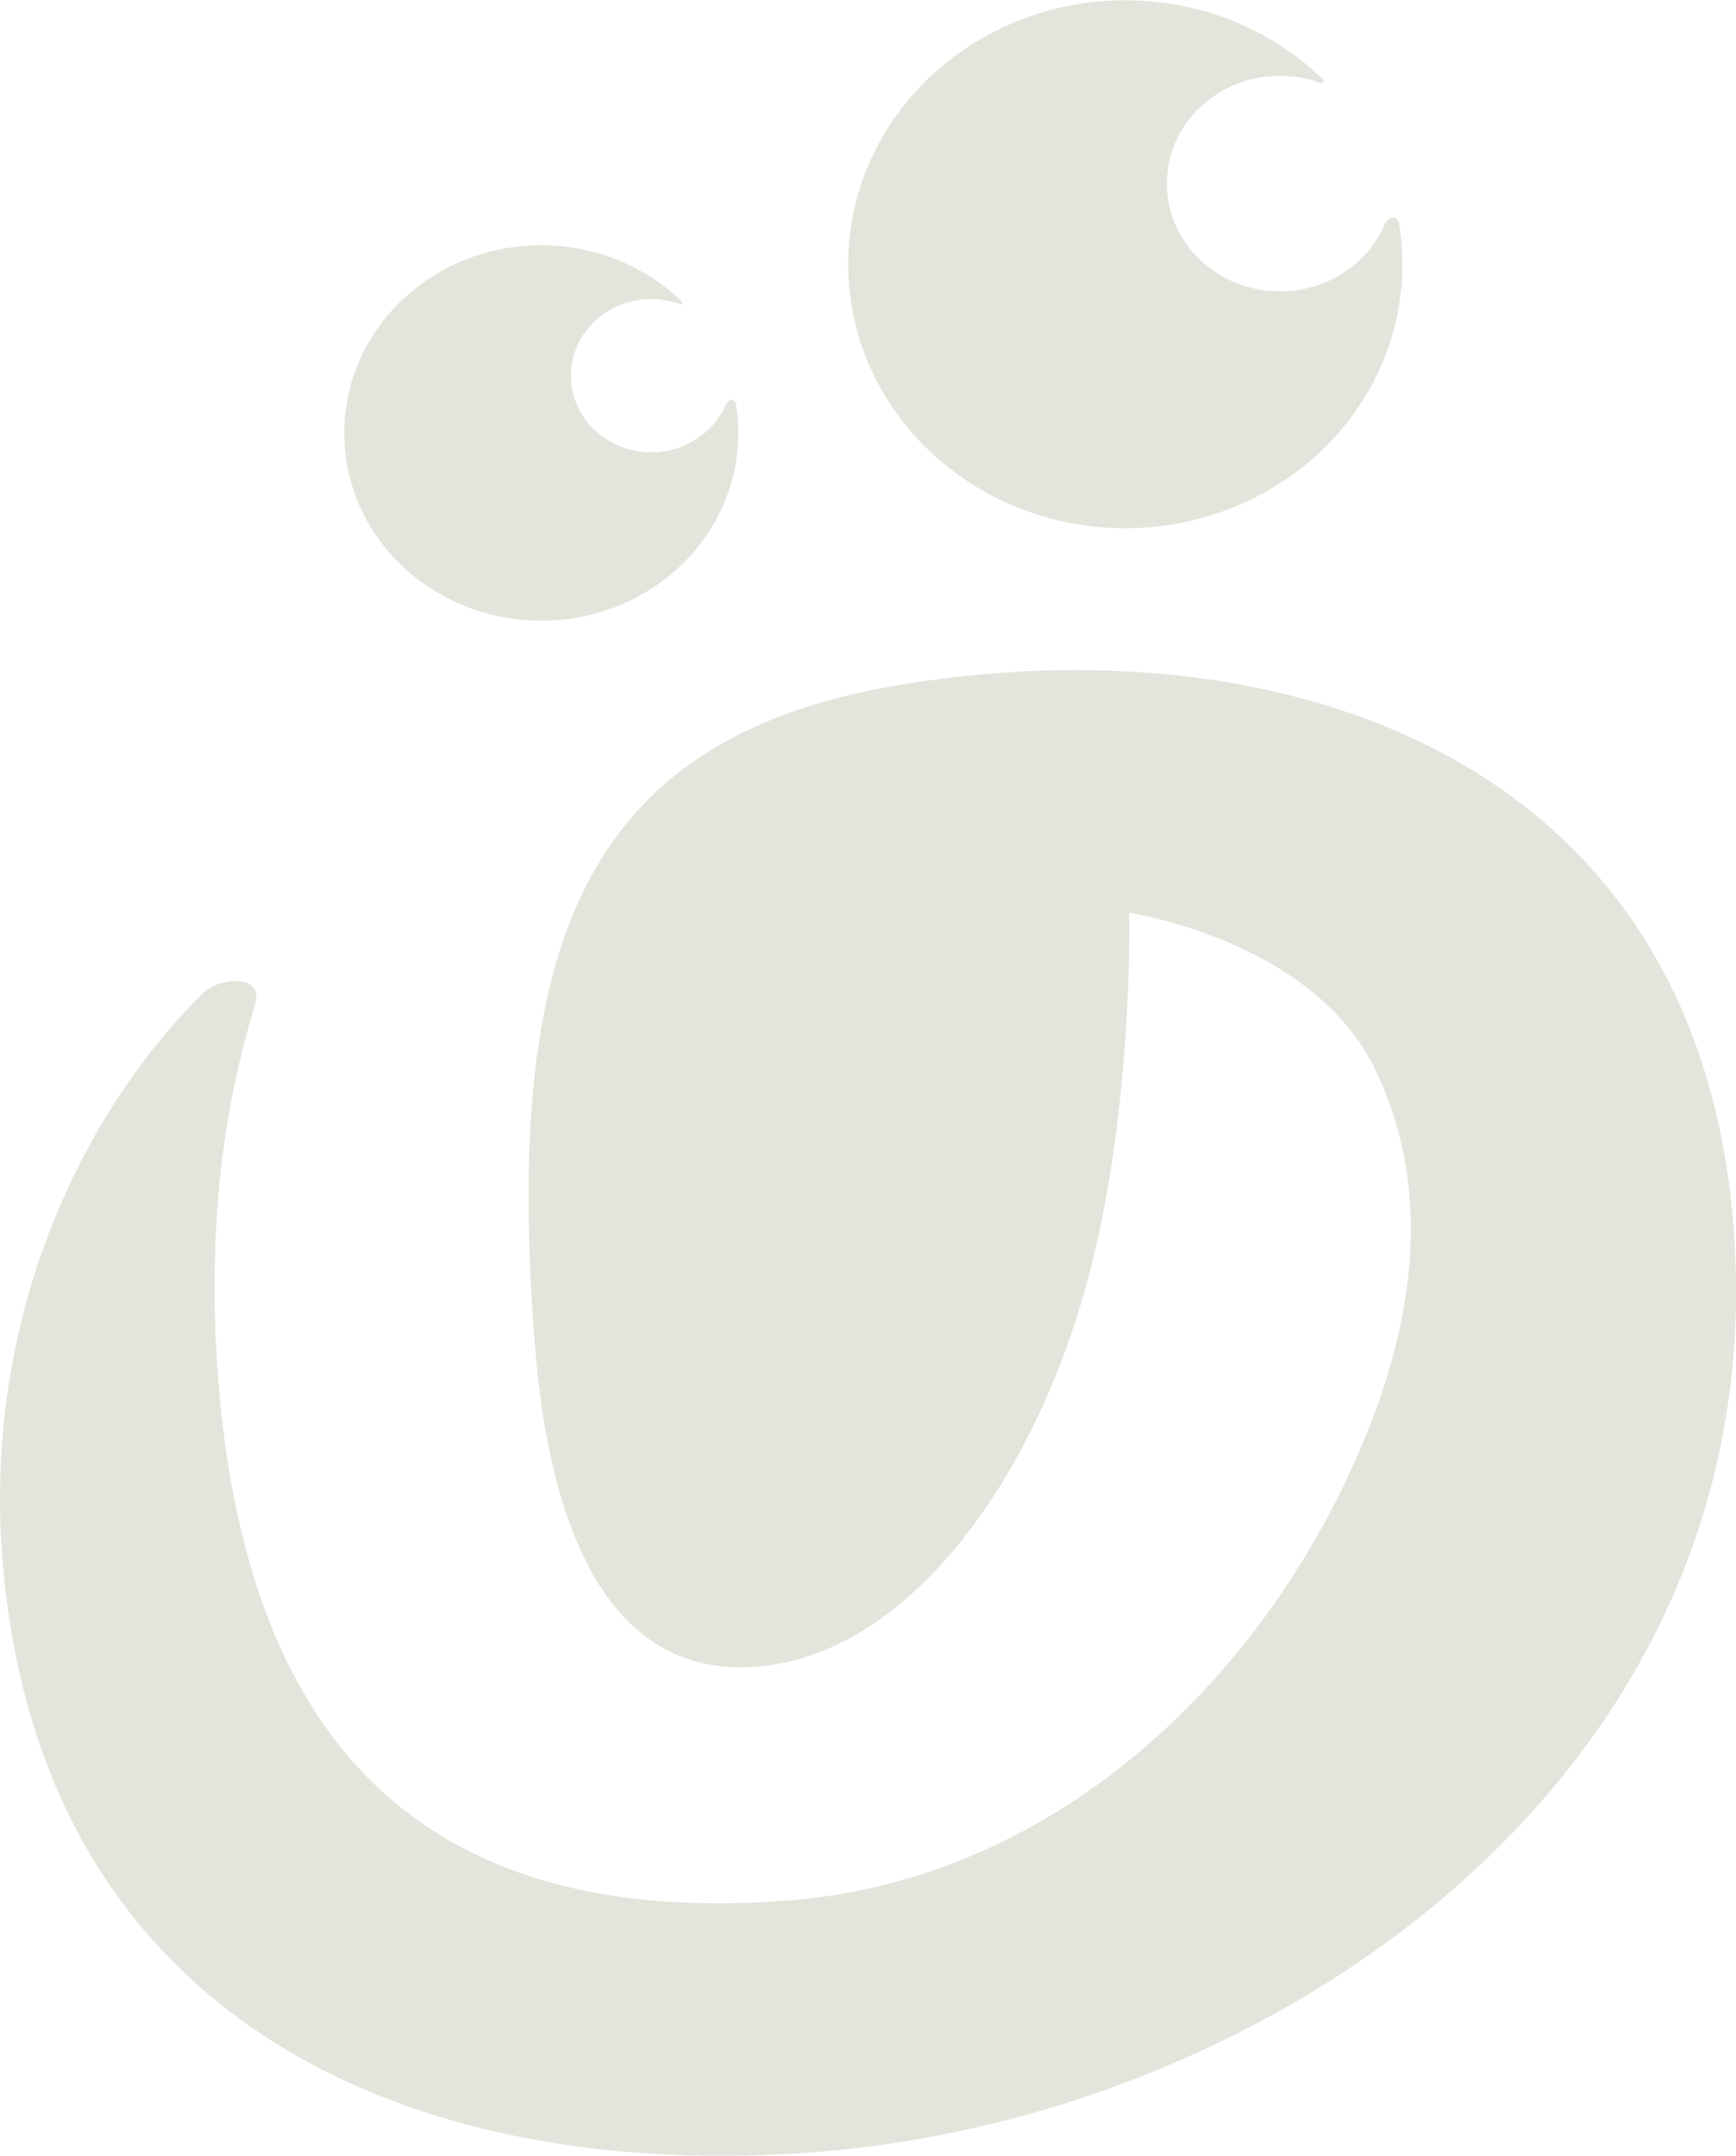 <?xml version="1.0"?>
<svg xmlns="http://www.w3.org/2000/svg" viewBox="0 0 128.74 159.81" width="120" height="149">
    <path fill="#e3e5dc" fill-rule="evenodd" d="M66.3 50.83c28.33-4.88 59.52 4.88 62.26 40.12 3.13 40.32-33.82 65.92-68.06 68.58-29.89 2.32-57.65-9.64-60.33-44.11-1.37-17.7 5.77-32.78 14.87-41.8 1.24-1.23 4.51-1.41 3.9.72-1.03 3.62-3.92 12.86-2.76 27.86 2.17 27.95 16.13 40.71 42.26 38.68 19.99-1.55 35.64-16.67 42.9-34.59 4.58-11.31 3.96-20.1.67-26.97-4.61-9.63-18.27-11.67-18.27-11.67s.35 14.25-2.98 26.86c-3.99 15.12-13.02 27.25-23.37 28.88-12.02 1.89-16.65-9.78-17.73-23.78-2.24-28.77 3.11-44.73 26.64-48.78zm37.47-34.17c-.12-.77-.79-.71-1.1 0-1.26 2.89-4.26 4.92-7.75 4.92-4.63 0-8.39-3.58-8.39-7.99s3.75-7.99 8.39-7.99c1.02 0 2.01.18 2.91.5.3.11.45-.08.23-.29C94.34 2.23 89.17 0 83.45 0 72.1 0 62.9 8.76 62.9 19.57s9.2 19.57 20.55 19.57c11.35 0 20.55-8.76 20.55-19.57 0-.99-.08-1.96-.23-2.91zM54.59 30.01c-.09-.55-.56-.5-.78 0-.9 2.05-3.03 3.5-5.51 3.5-3.29 0-5.96-2.54-5.96-5.68 0-3.14 2.67-5.68 5.96-5.68.73 0 1.43.13 2.07.36.22.08.32-.05.16-.21-2.65-2.55-6.33-4.14-10.39-4.14-8.07 0-14.61 6.23-14.61 13.92S32.07 46 40.14 46s14.61-6.23 14.61-13.91c0-.71-.05-1.4-.16-2.08z" clip-rule="evenodd"/>
</svg>
